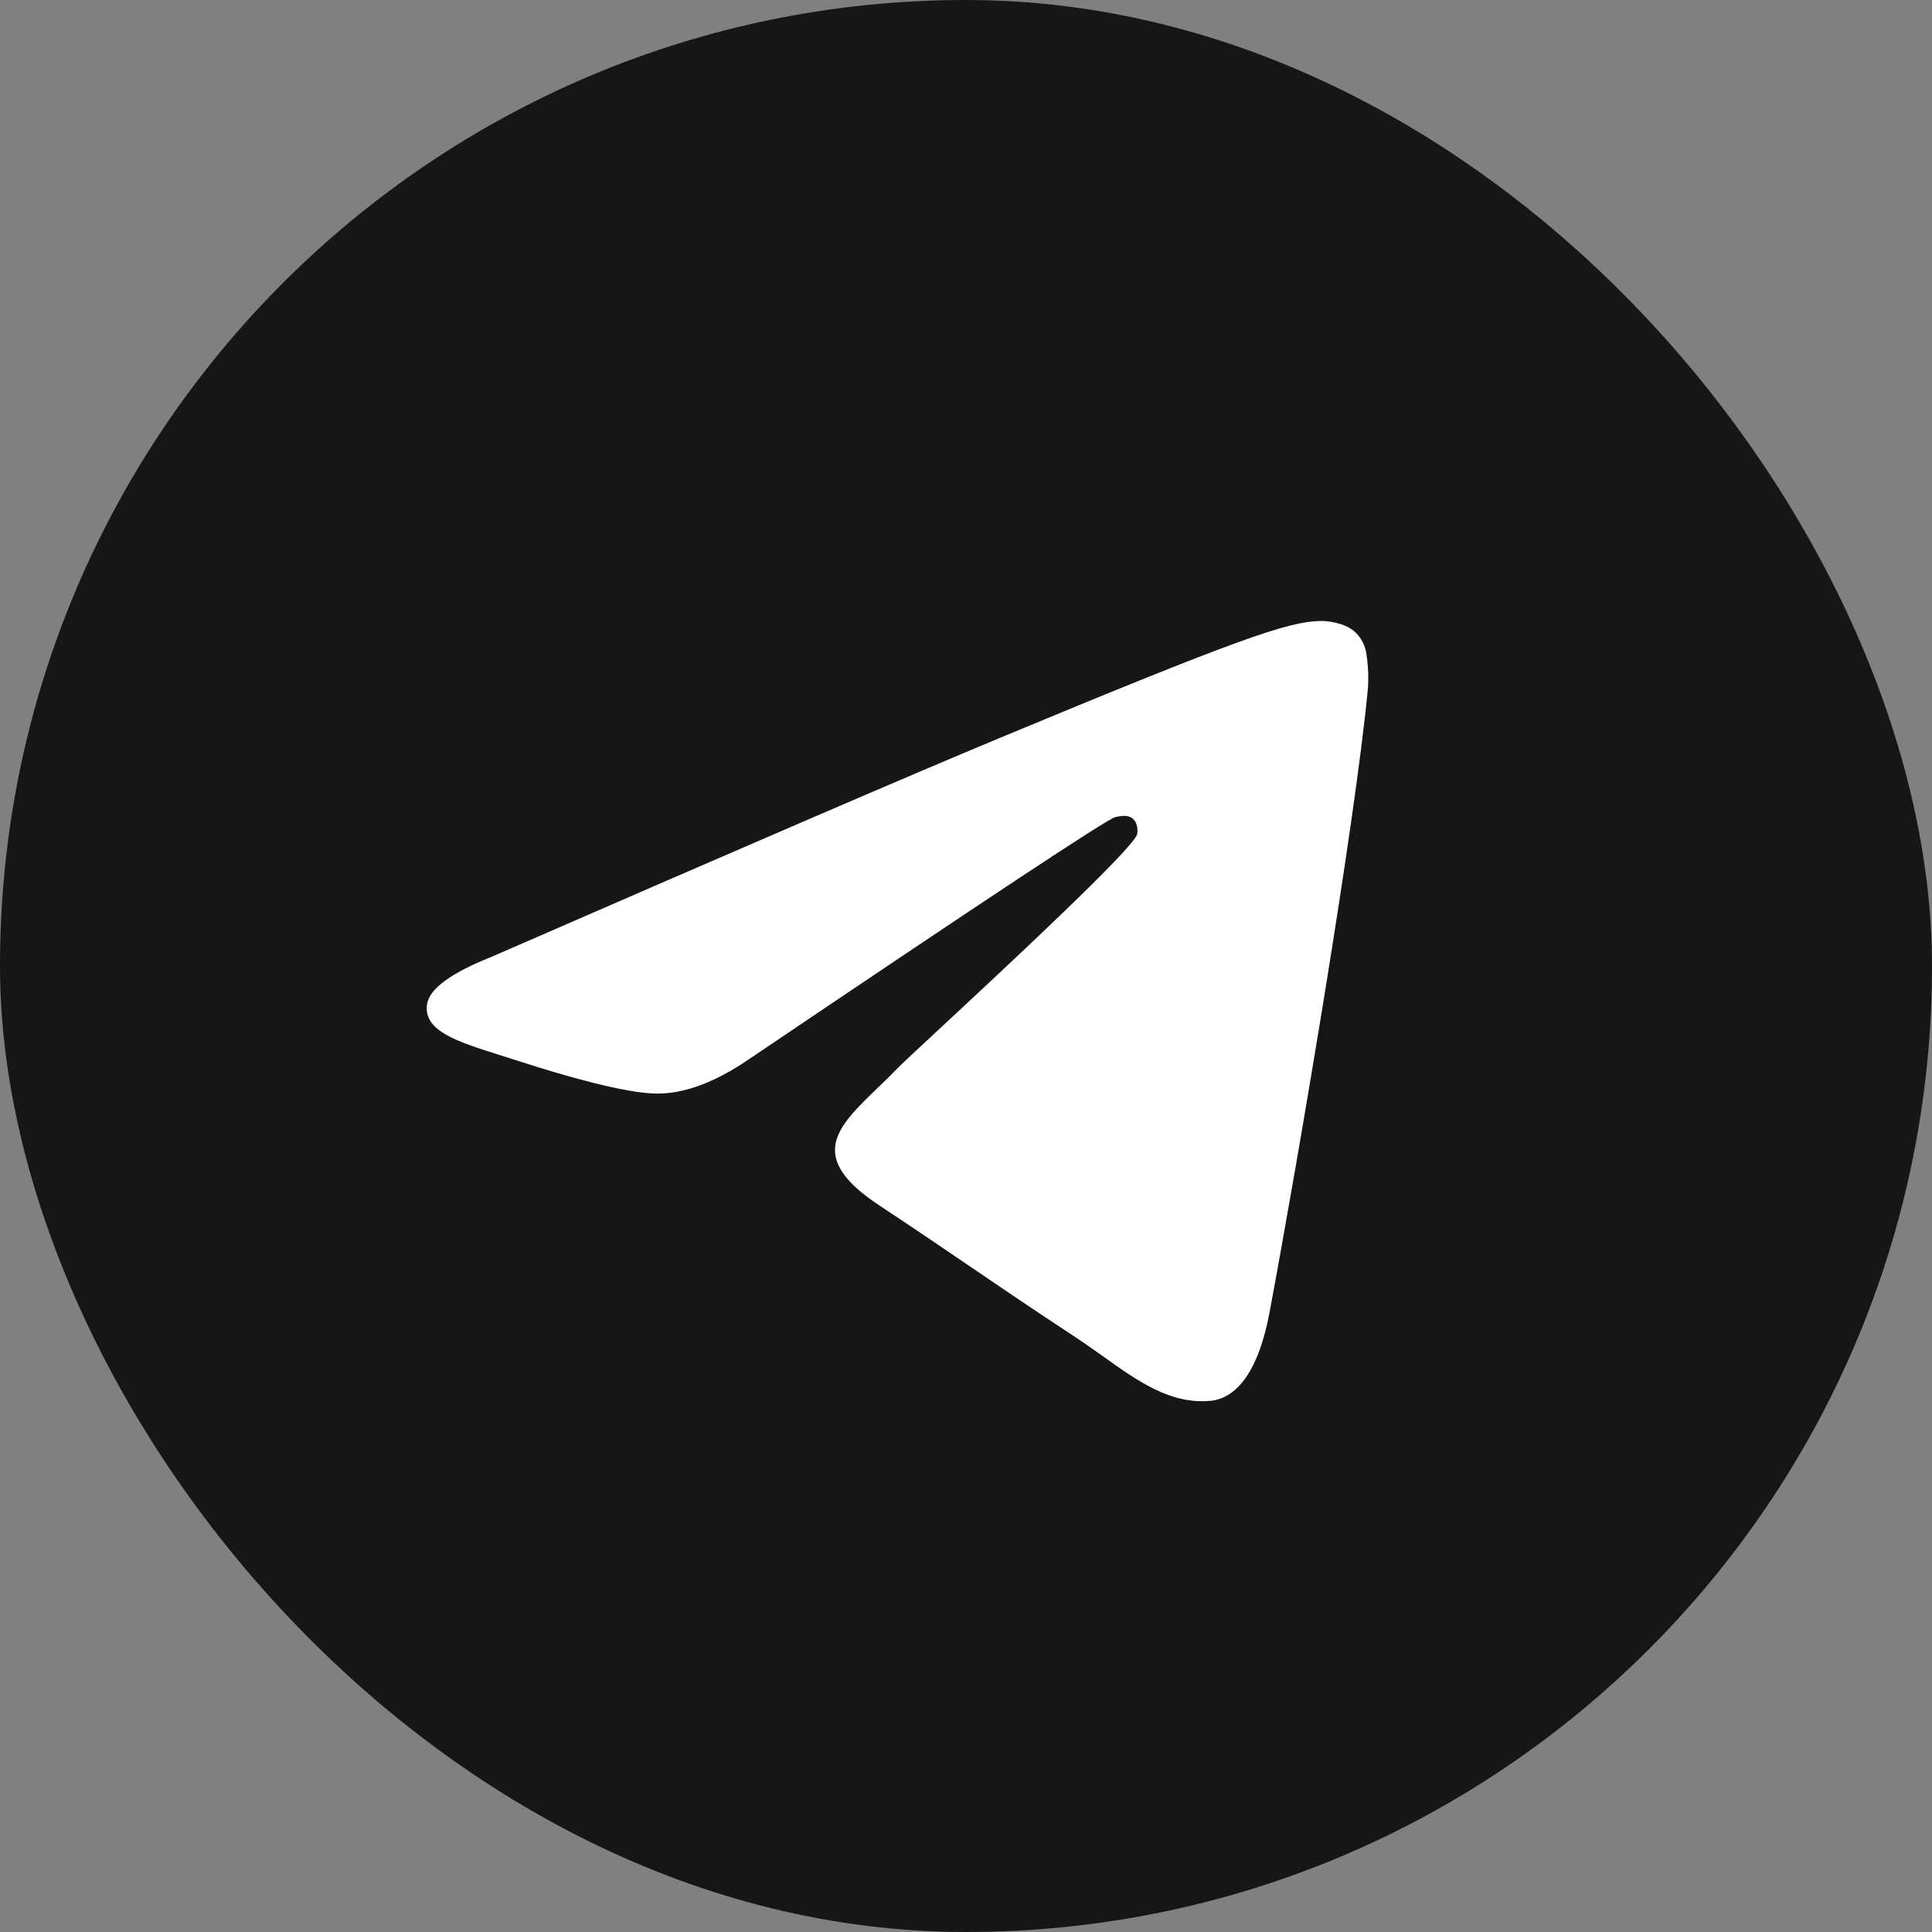 <?xml version="1.0" encoding="UTF-8"?> <svg xmlns="http://www.w3.org/2000/svg" width="39" height="39" viewBox="0 0 39 39" fill="none"><rect x="0" y="0" width="39" height="39" fill="#808080" stroke="none"/> <rect width="39" height="39" rx="19.5" fill="#171515"></rect> <rect x="7" y="7" width="25" height="25" rx="12.5" fill="white"></rect> <path fill-rule="evenodd" clip-rule="evenodd" d="M37 19.5C37 29.164 29.164 37 19.5 37C9.836 37 2 29.164 2 19.5C2 9.836 9.836 2 19.5 2C29.164 2 37 9.836 37 19.5ZM20.127 14.919C18.425 15.627 15.023 17.092 9.922 19.315C9.093 19.644 8.659 19.967 8.619 20.282C8.552 20.815 9.22 21.025 10.127 21.31C10.251 21.349 10.38 21.389 10.511 21.432C11.405 21.723 12.607 22.062 13.231 22.075C13.798 22.087 14.431 21.854 15.129 21.375C19.895 18.157 22.355 16.531 22.51 16.496C22.619 16.471 22.771 16.439 22.873 16.531C22.975 16.621 22.965 16.793 22.955 16.84C22.888 17.122 20.271 19.555 18.915 20.815C18.492 21.208 18.193 21.486 18.132 21.55C17.995 21.692 17.855 21.828 17.721 21.957C16.89 22.756 16.268 23.357 17.756 24.337C18.47 24.808 19.042 25.198 19.612 25.586C20.235 26.01 20.856 26.433 21.661 26.961C21.865 27.095 22.061 27.233 22.252 27.369C22.977 27.887 23.628 28.351 24.433 28.278C24.9 28.234 25.384 27.795 25.629 26.484C26.208 23.384 27.349 16.669 27.613 13.902C27.629 13.672 27.619 13.441 27.584 13.213C27.562 13.029 27.473 12.86 27.333 12.739C27.124 12.569 26.8 12.532 26.655 12.535C25.997 12.547 24.988 12.898 20.127 14.919Z" fill="#171515"></path> </svg> 